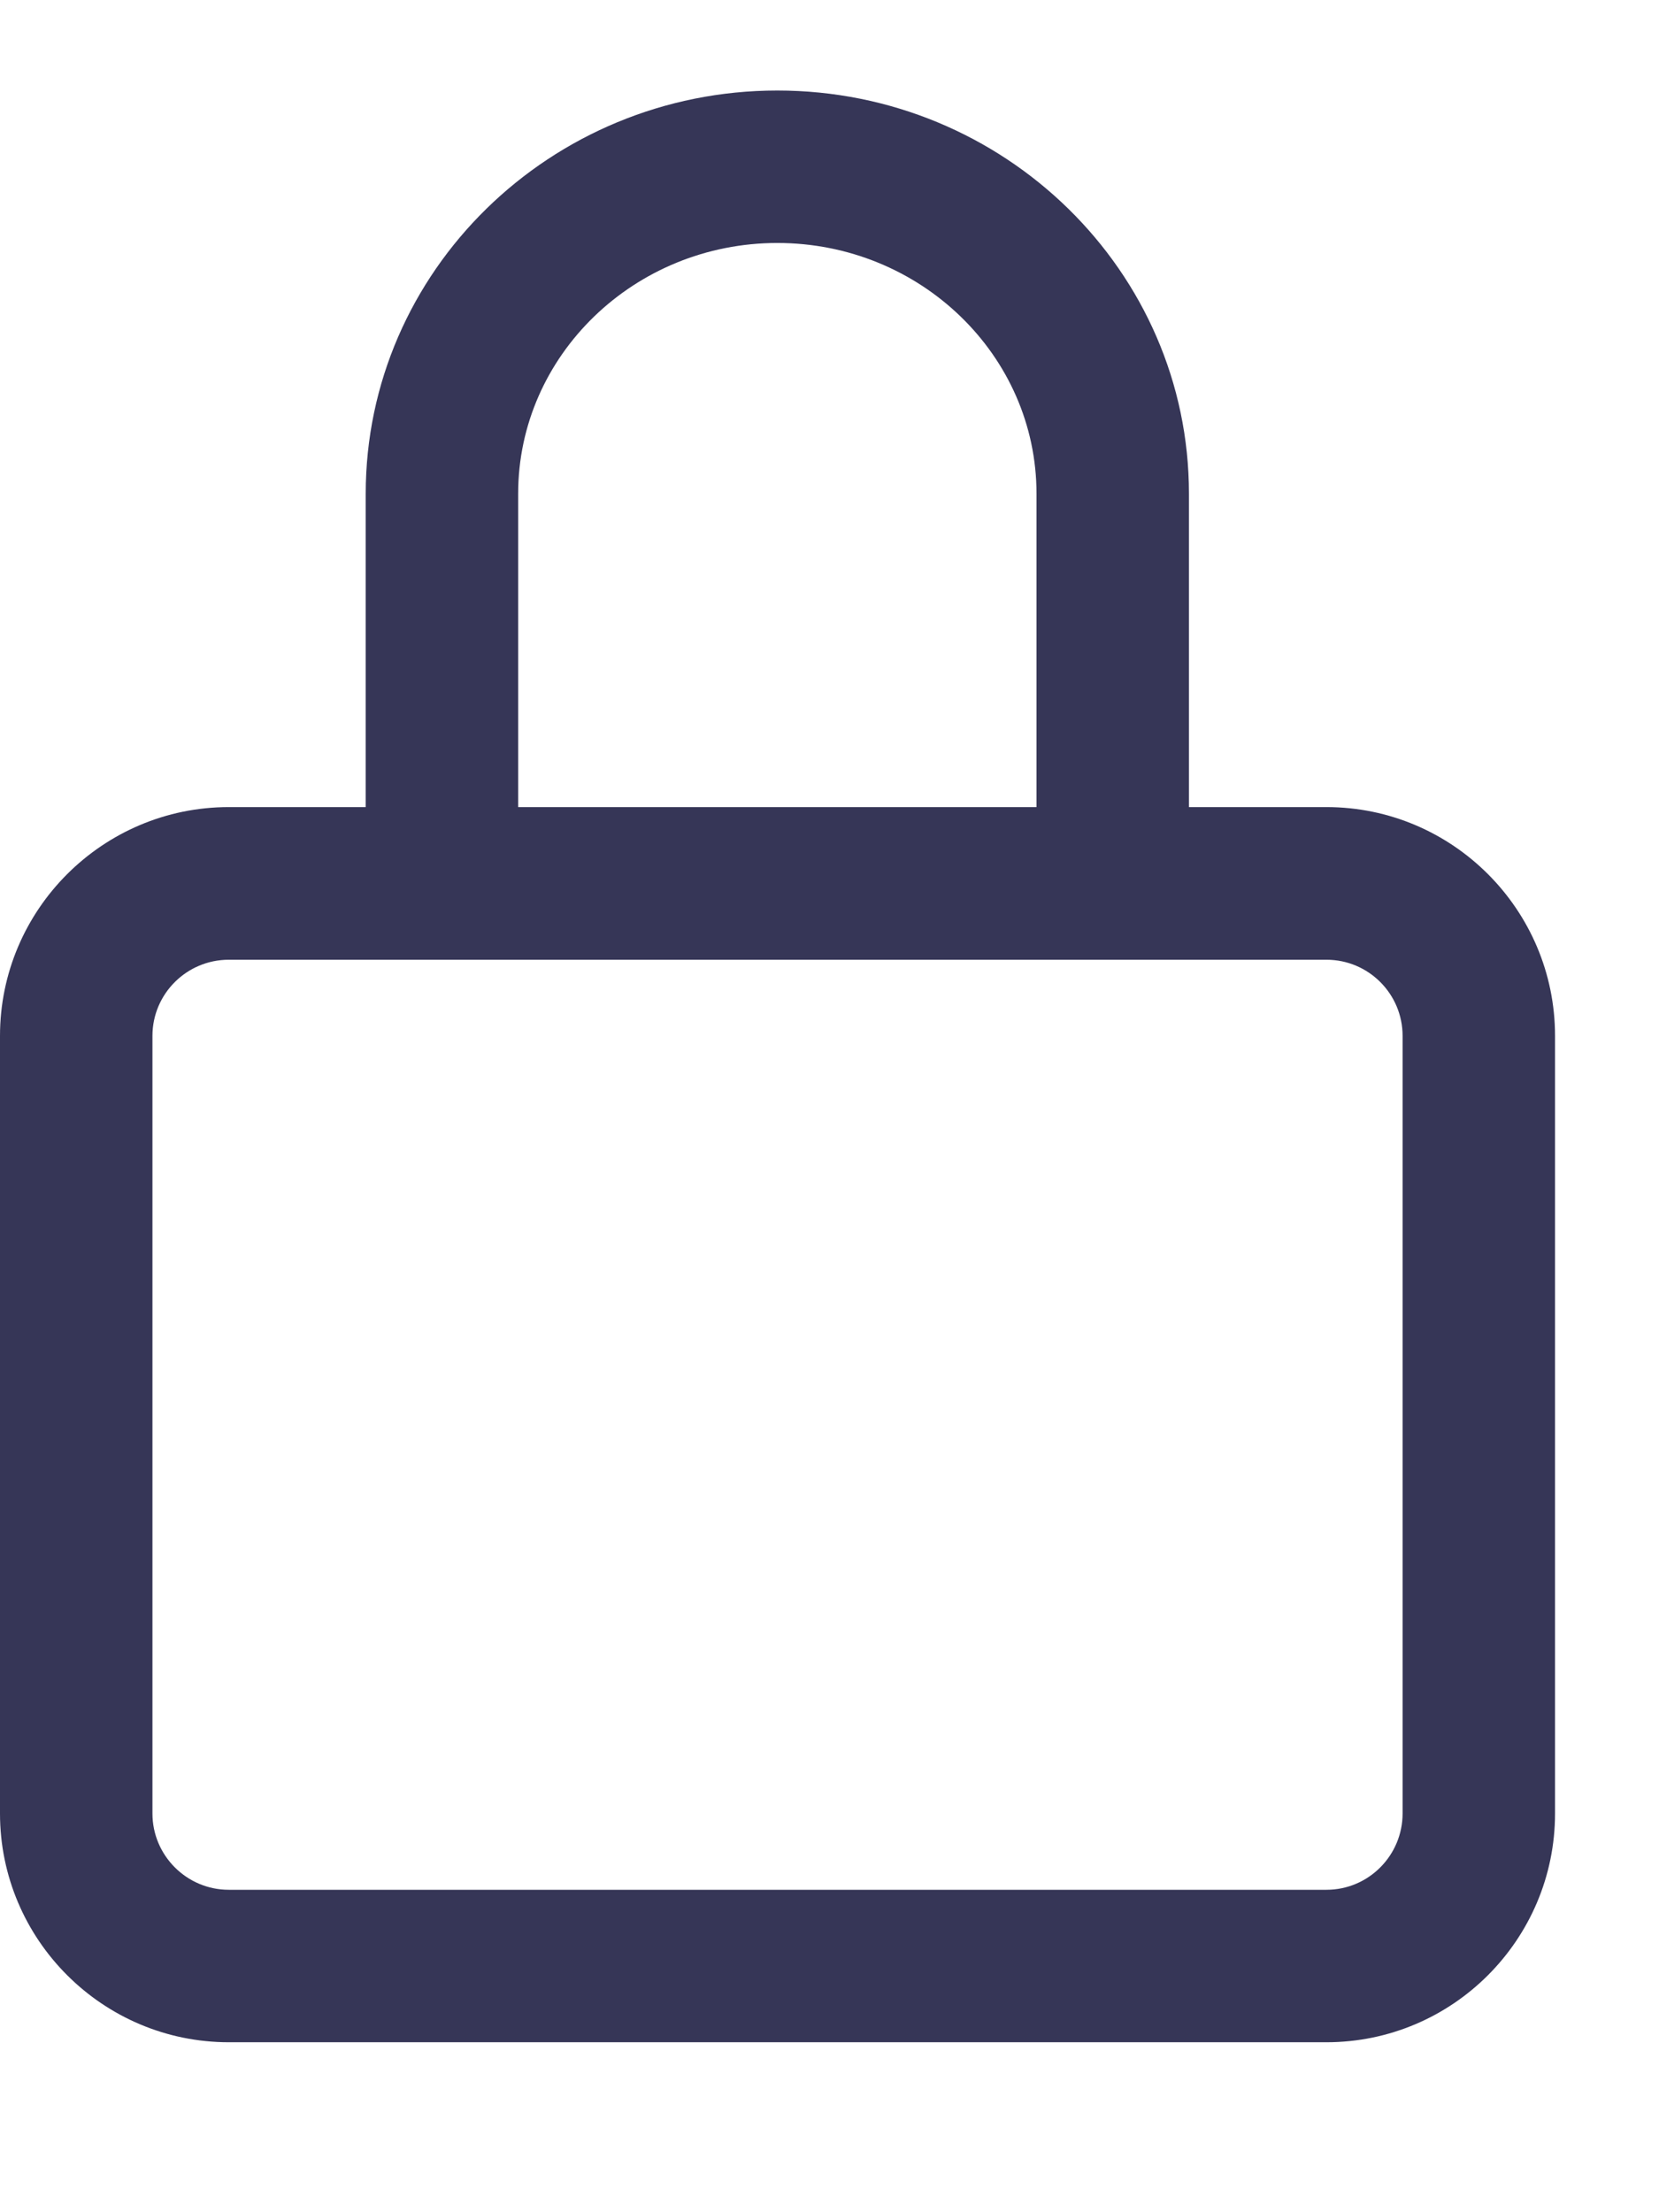 <svg width="9" height="12" viewBox="0 0 9 12" fill="none" xmlns="http://www.w3.org/2000/svg">
<path d="M7.196 4.378H6.45V2.678C6.45 1.472 5.449 0.491 4.217 0.491C2.986 0.491 1.984 1.472 1.984 2.678V4.378H1.241C0.557 4.378 0 4.935 0 5.619V9.837C0 10.521 0.557 11.078 1.241 11.078H7.196C7.88 11.078 8.436 10.521 8.436 9.837V5.619C8.436 4.935 7.88 4.378 7.196 4.378ZM2.811 2.678C2.811 1.928 3.442 1.318 4.217 1.318C4.993 1.318 5.623 1.928 5.623 2.678V4.378H2.811V2.678ZM7.609 9.837C7.609 10.065 7.424 10.251 7.196 10.251H1.241C1.013 10.251 0.827 10.065 0.827 9.837V5.619C0.827 5.391 1.013 5.206 1.241 5.206H7.196C7.424 5.206 7.609 5.391 7.609 5.619V9.837Z" fill="#363657"/>
</svg>
